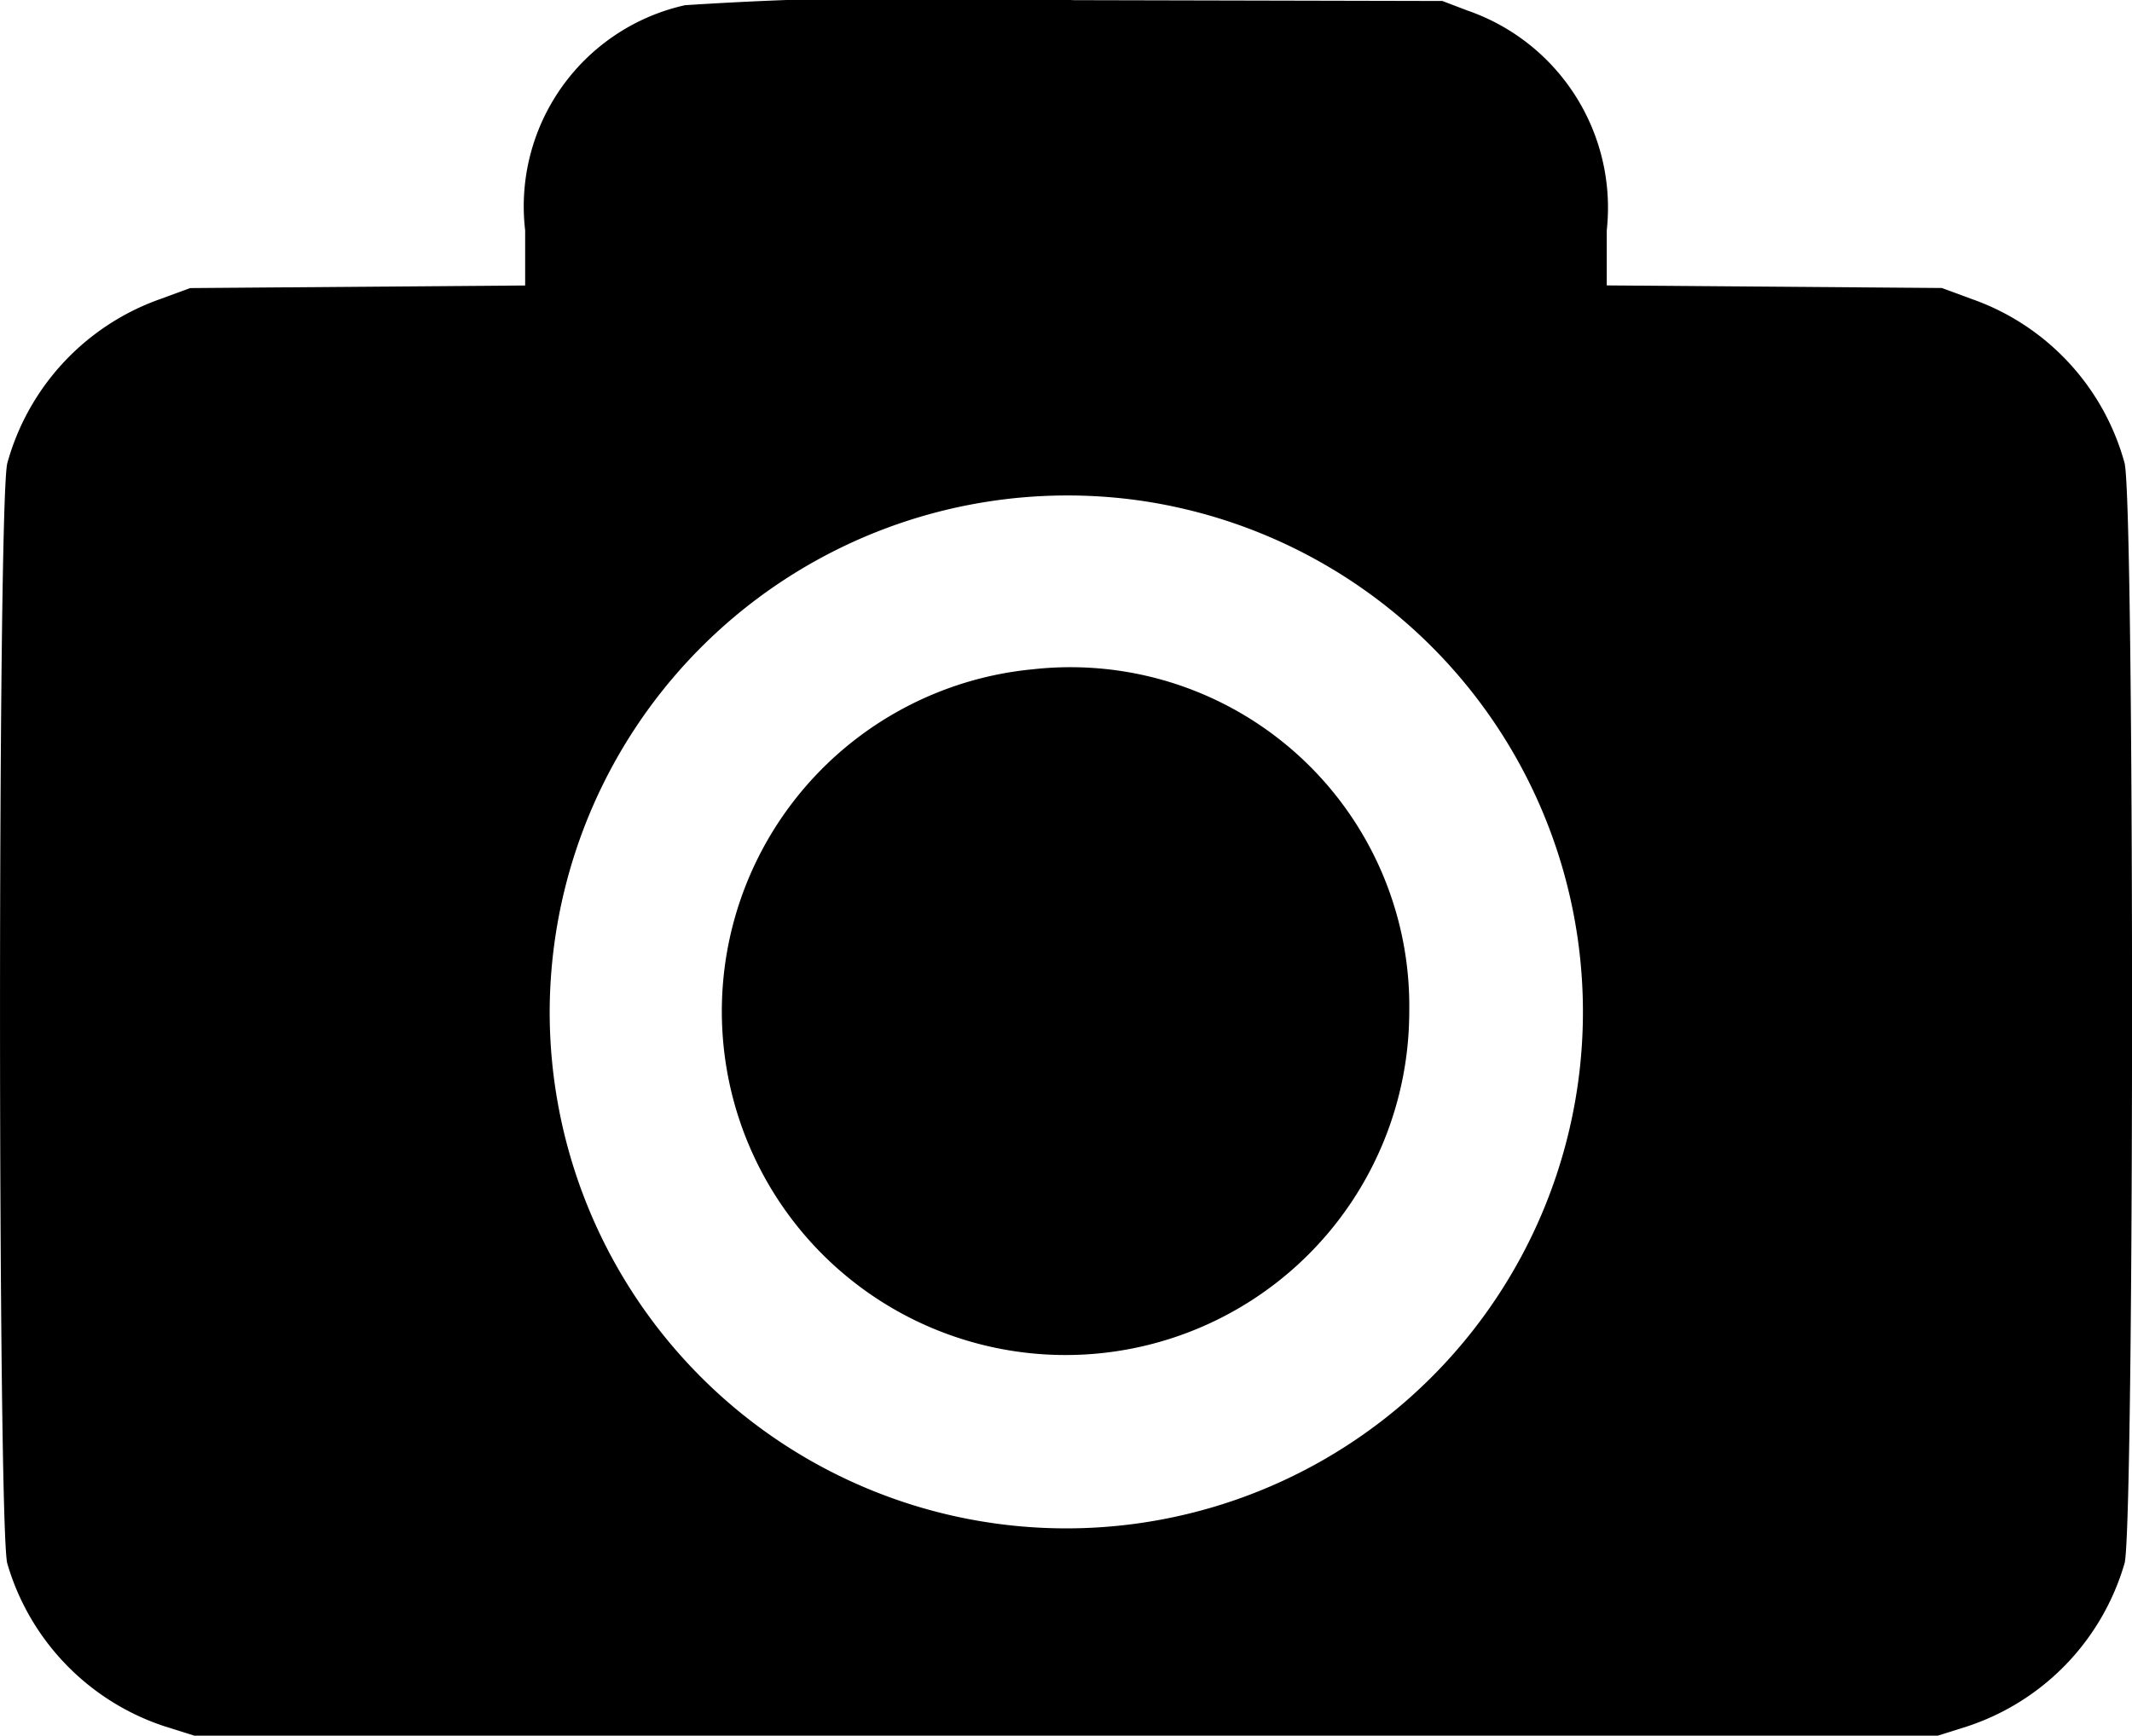 <svg id="svgg" xmlns="http://www.w3.org/2000/svg" width="28" height="22.799" viewBox="0 0 28 22.799">
  <path id="path0" d="M8.821,36.986a2.707,2.707,0,0,0-2.092,2.956v.724l-2.2.017-2.2.017-.4.147A3.182,3.182,0,0,0-.072,43c-.129.5-.126,14.013,0,14.454A3.191,3.191,0,0,0,2,59.594l.385.121H25.28l.385-.121a3.191,3.191,0,0,0,2.069-2.143c.13-.441.133-13.957,0-14.454a3.169,3.169,0,0,0-2-2.151l-.4-.147-2.2-.017-2.2-.017v-.724a2.74,2.74,0,0,0-1.831-2.887l-.328-.125-4.836-.011a49.392,49.392,0,0,0-5.12.067m5.94,6.5a6.785,6.785,0,1,1-7.708,6.723,6.8,6.8,0,0,1,7.708-6.723M13.4,45.707a4.514,4.514,0,1,0,4.94,4.5,4.451,4.451,0,0,0-4.94-4.5" transform="translate(0.168 -36.916)" fill-rule="evenodd"/>
</svg>
